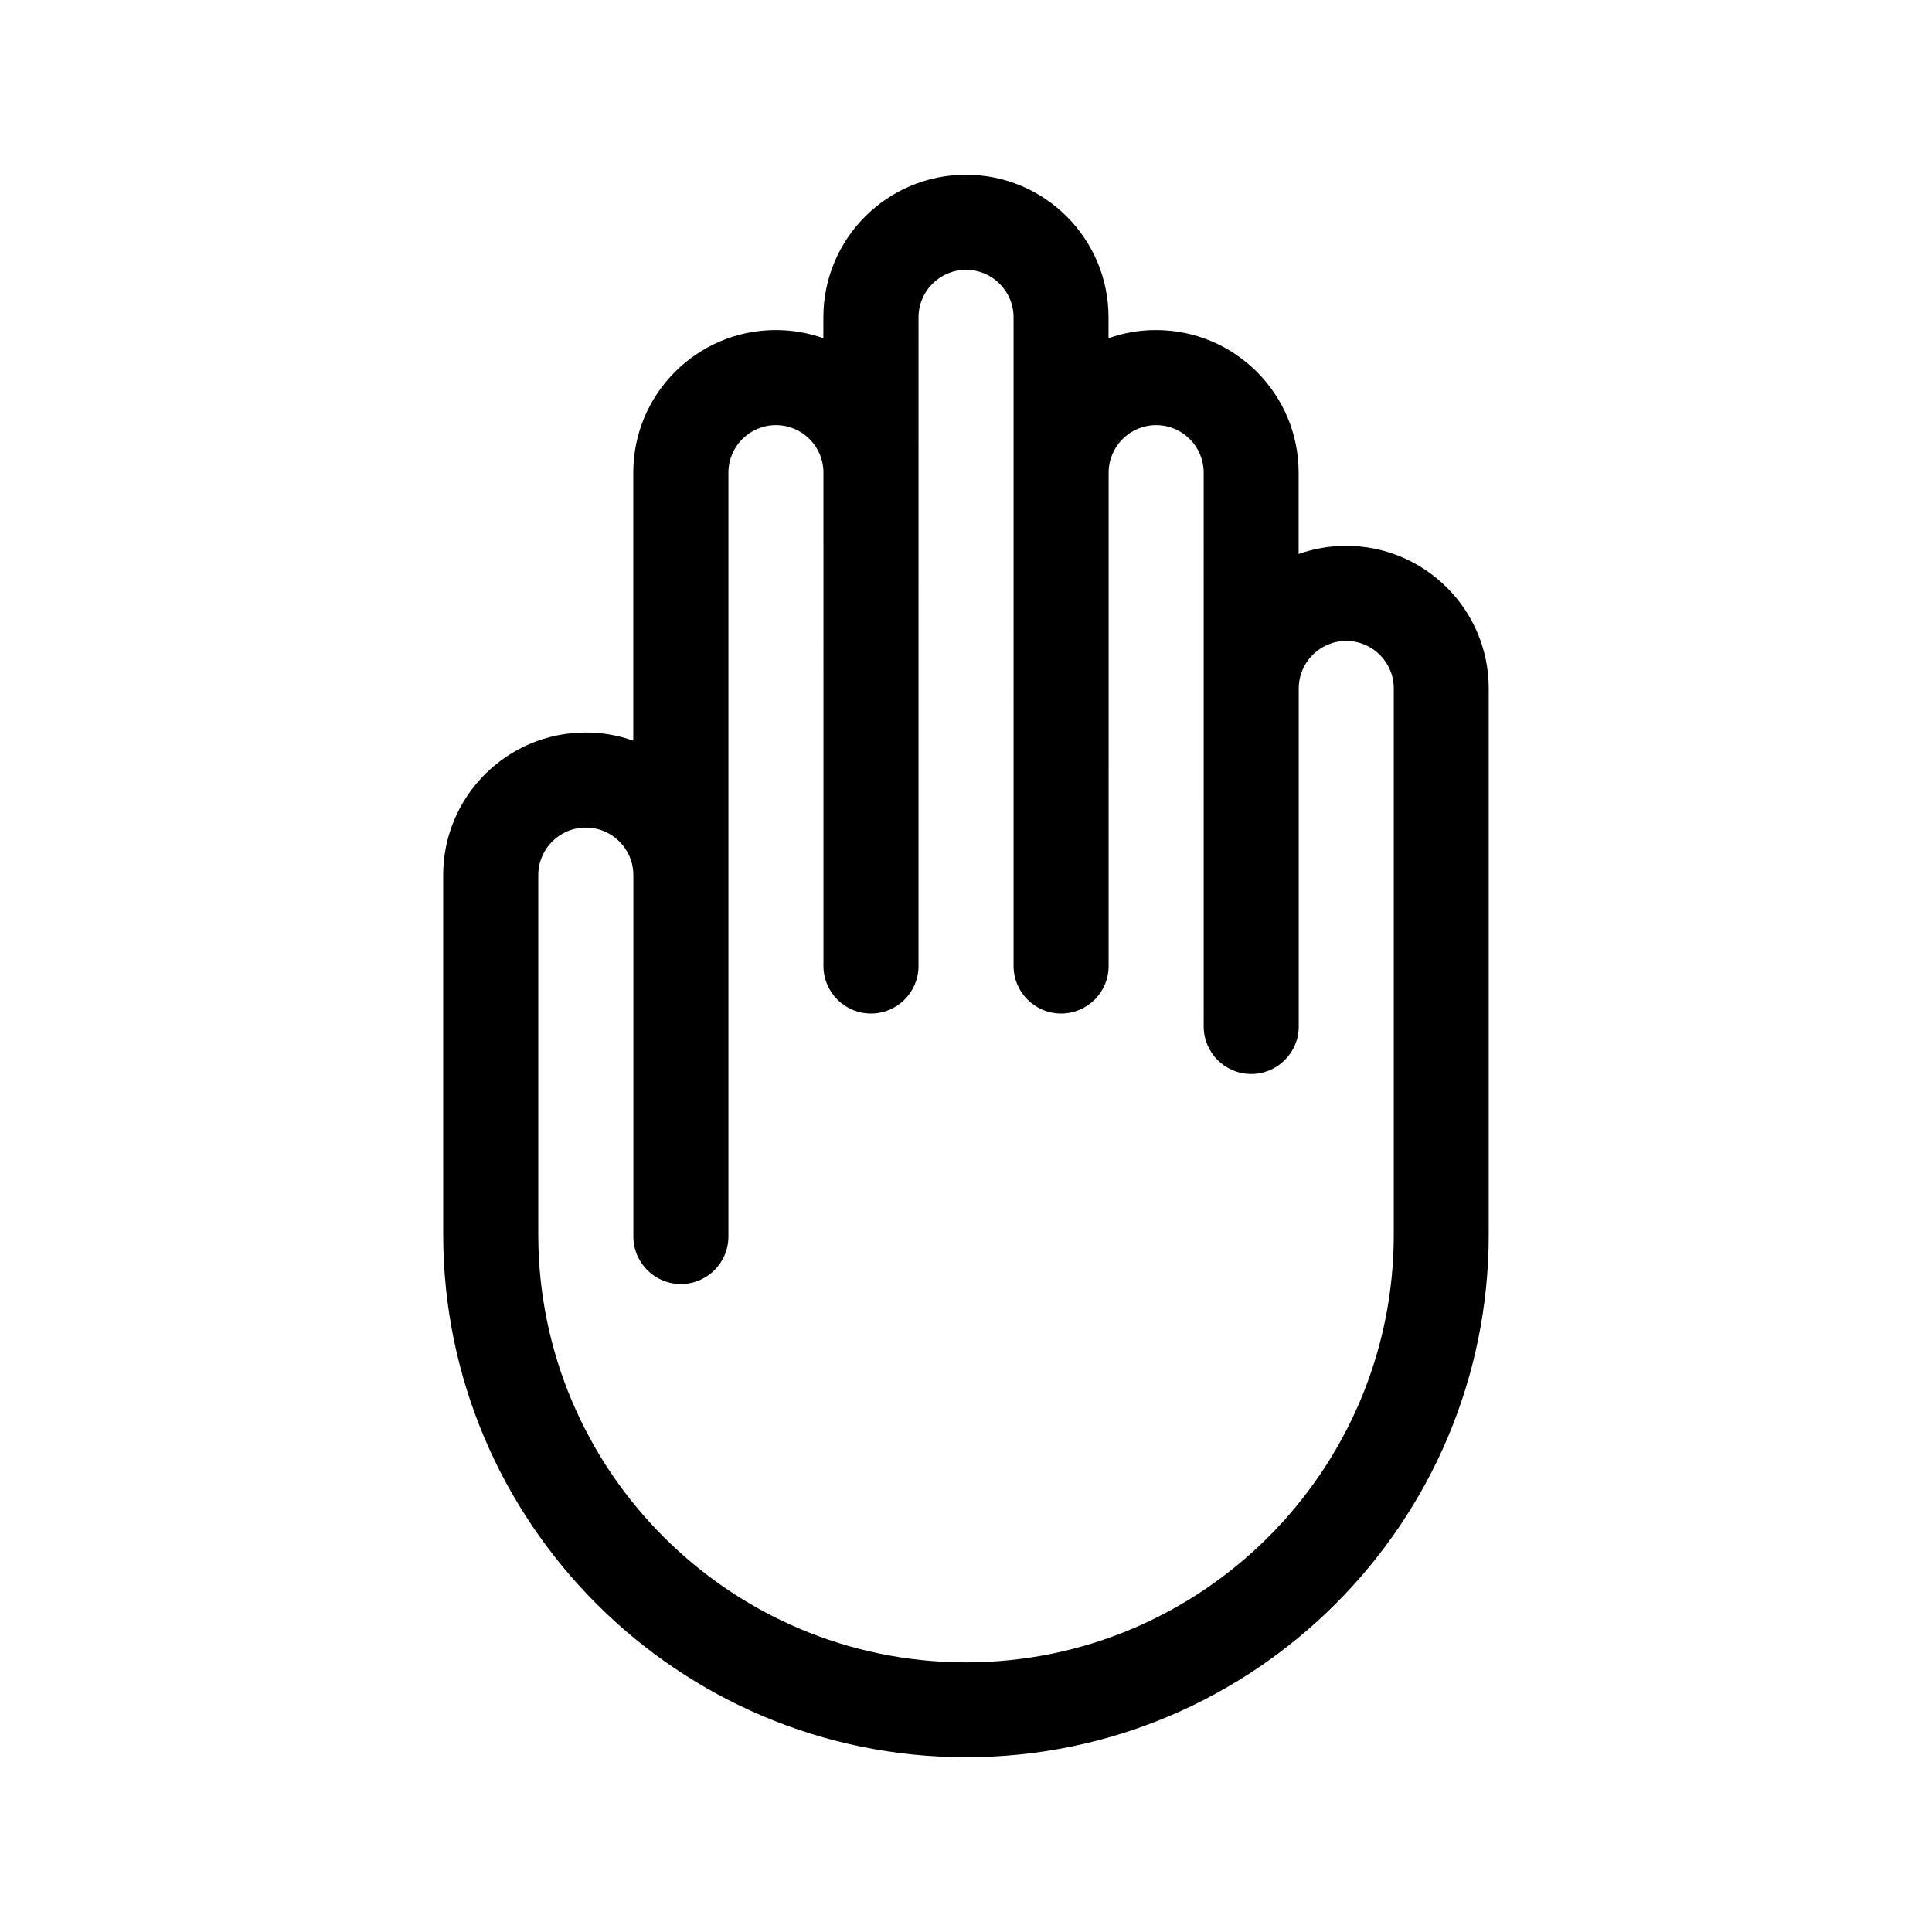 <?xml version="1.0" encoding="UTF-8"?>
<!-- Uploaded to: SVG Repo, www.svgrepo.com, Generator: SVG Repo Mixer Tools -->
<svg fill="#000000" width="800px" height="800px" version="1.1" viewBox="144 144 512 512" xmlns="http://www.w3.org/2000/svg">
 <path d="m400 609.68c-76.379 0-138.55-62.172-138.55-138.55l-0.004-95.219c0-20.859 16.93-37.785 37.785-37.785 4.434 0 8.664 0.754 12.594 2.168v-71.039c0-20.859 16.93-37.785 37.785-37.785 4.434 0 8.664 0.754 12.594 2.168v-5.543c0-20.859 16.93-37.785 37.785-37.785 20.859 0 37.785 16.93 37.785 37.785v5.543c3.93-1.41 8.16-2.168 12.594-2.168 20.859 0 37.785 16.93 37.785 37.785v21.562c3.93-1.41 8.16-2.168 12.594-2.168 20.859 0 37.785 16.93 37.785 37.785v144.75c0.012 76.375-62.16 138.5-138.54 138.5zm-100.76-246.36c-6.953 0-12.594 5.644-12.594 12.594v95.27c0 62.523 50.836 113.36 113.36 113.36 62.523 0 113.36-50.836 113.36-113.36v-144.74c0-6.953-5.644-12.594-12.594-12.594-6.953 0-12.594 5.644-12.594 12.594v89.578c0 6.953-5.644 12.594-12.594 12.594-6.953 0-12.594-5.644-12.594-12.594l-0.004-146.76c0-6.953-5.644-12.594-12.594-12.594-6.953 0-12.594 5.644-12.594 12.594l-0.004 130.74c0 6.953-5.644 12.594-12.594 12.594-6.953 0-12.594-5.644-12.594-12.594l-0.004-171.9c0-6.953-5.644-12.594-12.594-12.594-6.953 0-12.594 5.644-12.594 12.594l-0.004 171.9c0 6.953-5.644 12.594-12.594 12.594-6.953 0-12.594-5.644-12.594-12.594l-0.004-130.74c0-6.953-5.644-12.594-12.594-12.594-6.953 0-12.594 5.644-12.594 12.594v202.43c0 6.953-5.644 12.594-12.594 12.594-6.953 0-12.594-5.644-12.594-12.594l-0.004-95.773c0-6.953-5.644-12.598-12.594-12.598z"/>
</svg>